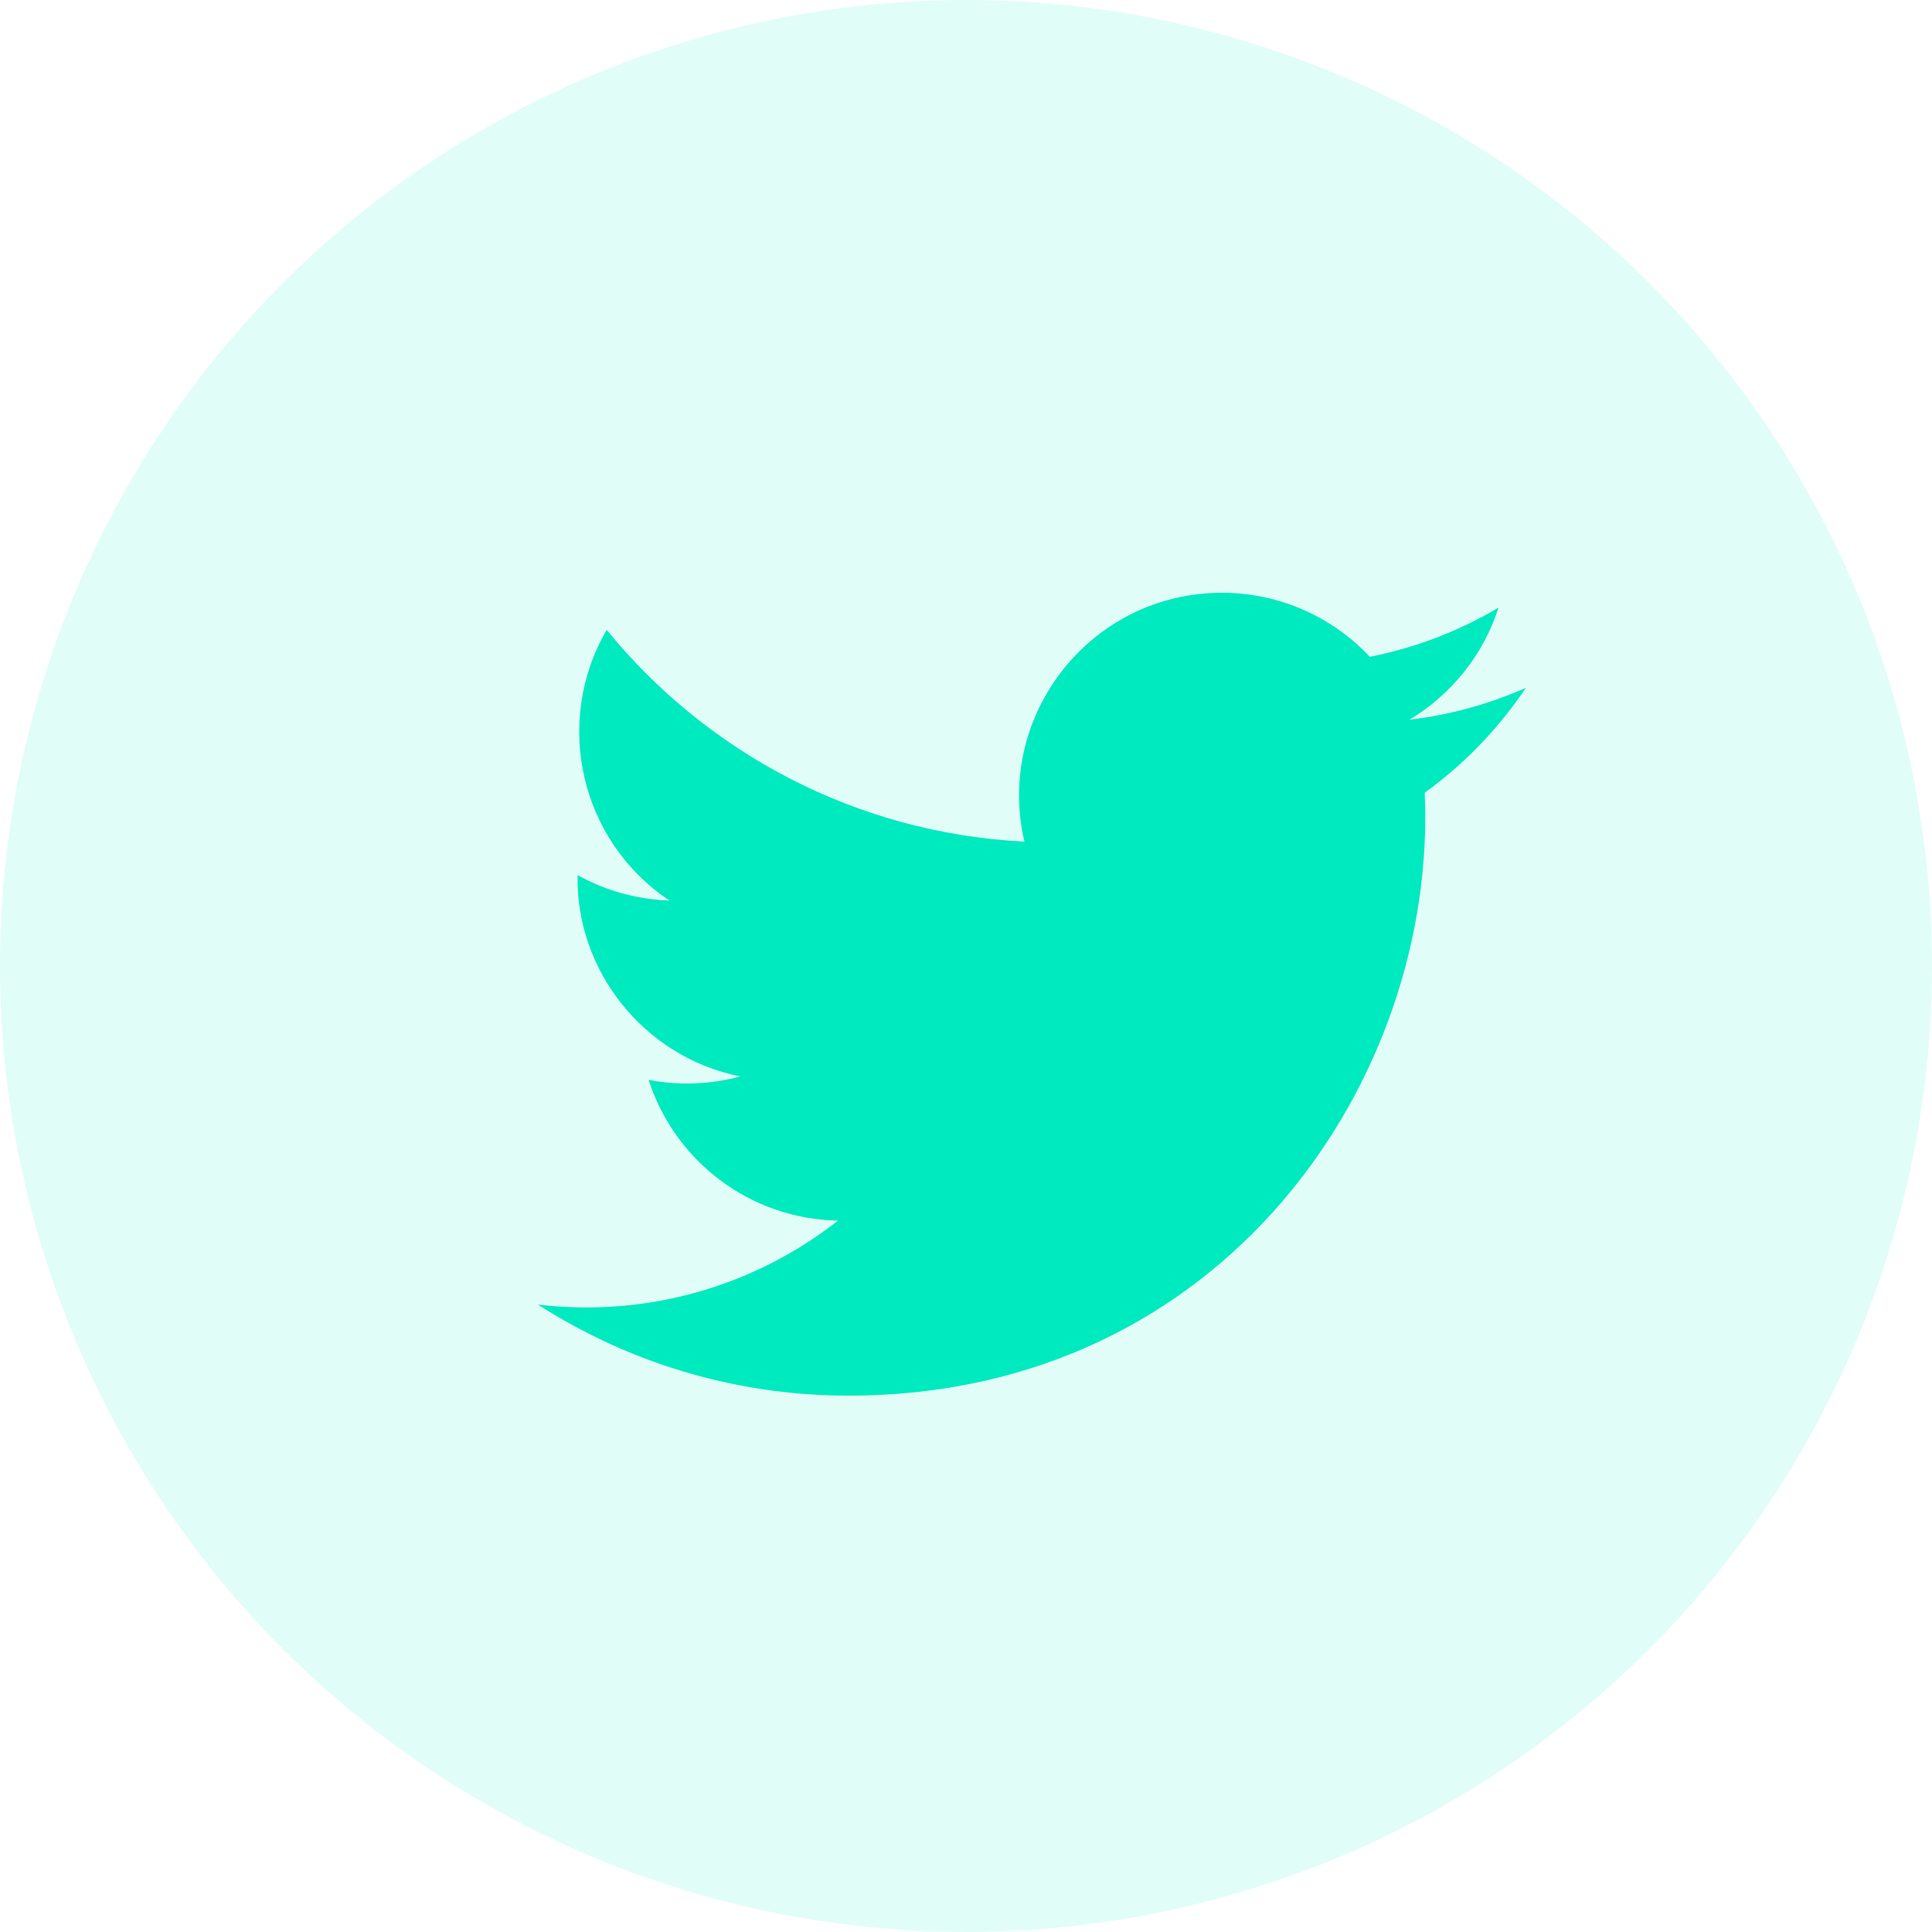 <?xml version="1.0" encoding="UTF-8"?> <svg xmlns="http://www.w3.org/2000/svg" width="44" height="44" viewBox="0 0 44 44" fill="none"><circle cx="22" cy="22" r="22" fill="#00EABF" fill-opacity="0.12"></circle><path fill-rule="evenodd" clip-rule="evenodd" d="M34.75 15.665C33.922 16.032 33.032 16.28 32.099 16.391C33.052 15.82 33.784 14.916 34.128 13.838C33.237 14.366 32.249 14.751 31.197 14.958C30.356 14.061 29.155 13.5 27.828 13.5C24.847 13.5 22.657 16.281 23.33 19.167C19.495 18.975 16.094 17.137 13.817 14.345C12.607 16.419 13.189 19.133 15.244 20.508C14.489 20.483 13.776 20.276 13.155 19.93C13.104 22.069 14.637 24.069 16.857 24.515C16.207 24.691 15.496 24.732 14.772 24.593C15.359 26.427 17.063 27.761 19.084 27.799C17.144 29.32 14.699 30 12.25 29.711C14.293 31.021 16.72 31.785 19.326 31.785C27.897 31.785 32.739 24.547 32.447 18.054C33.348 17.403 34.131 16.59 34.75 15.665Z" fill="#00EABF"></path></svg> 